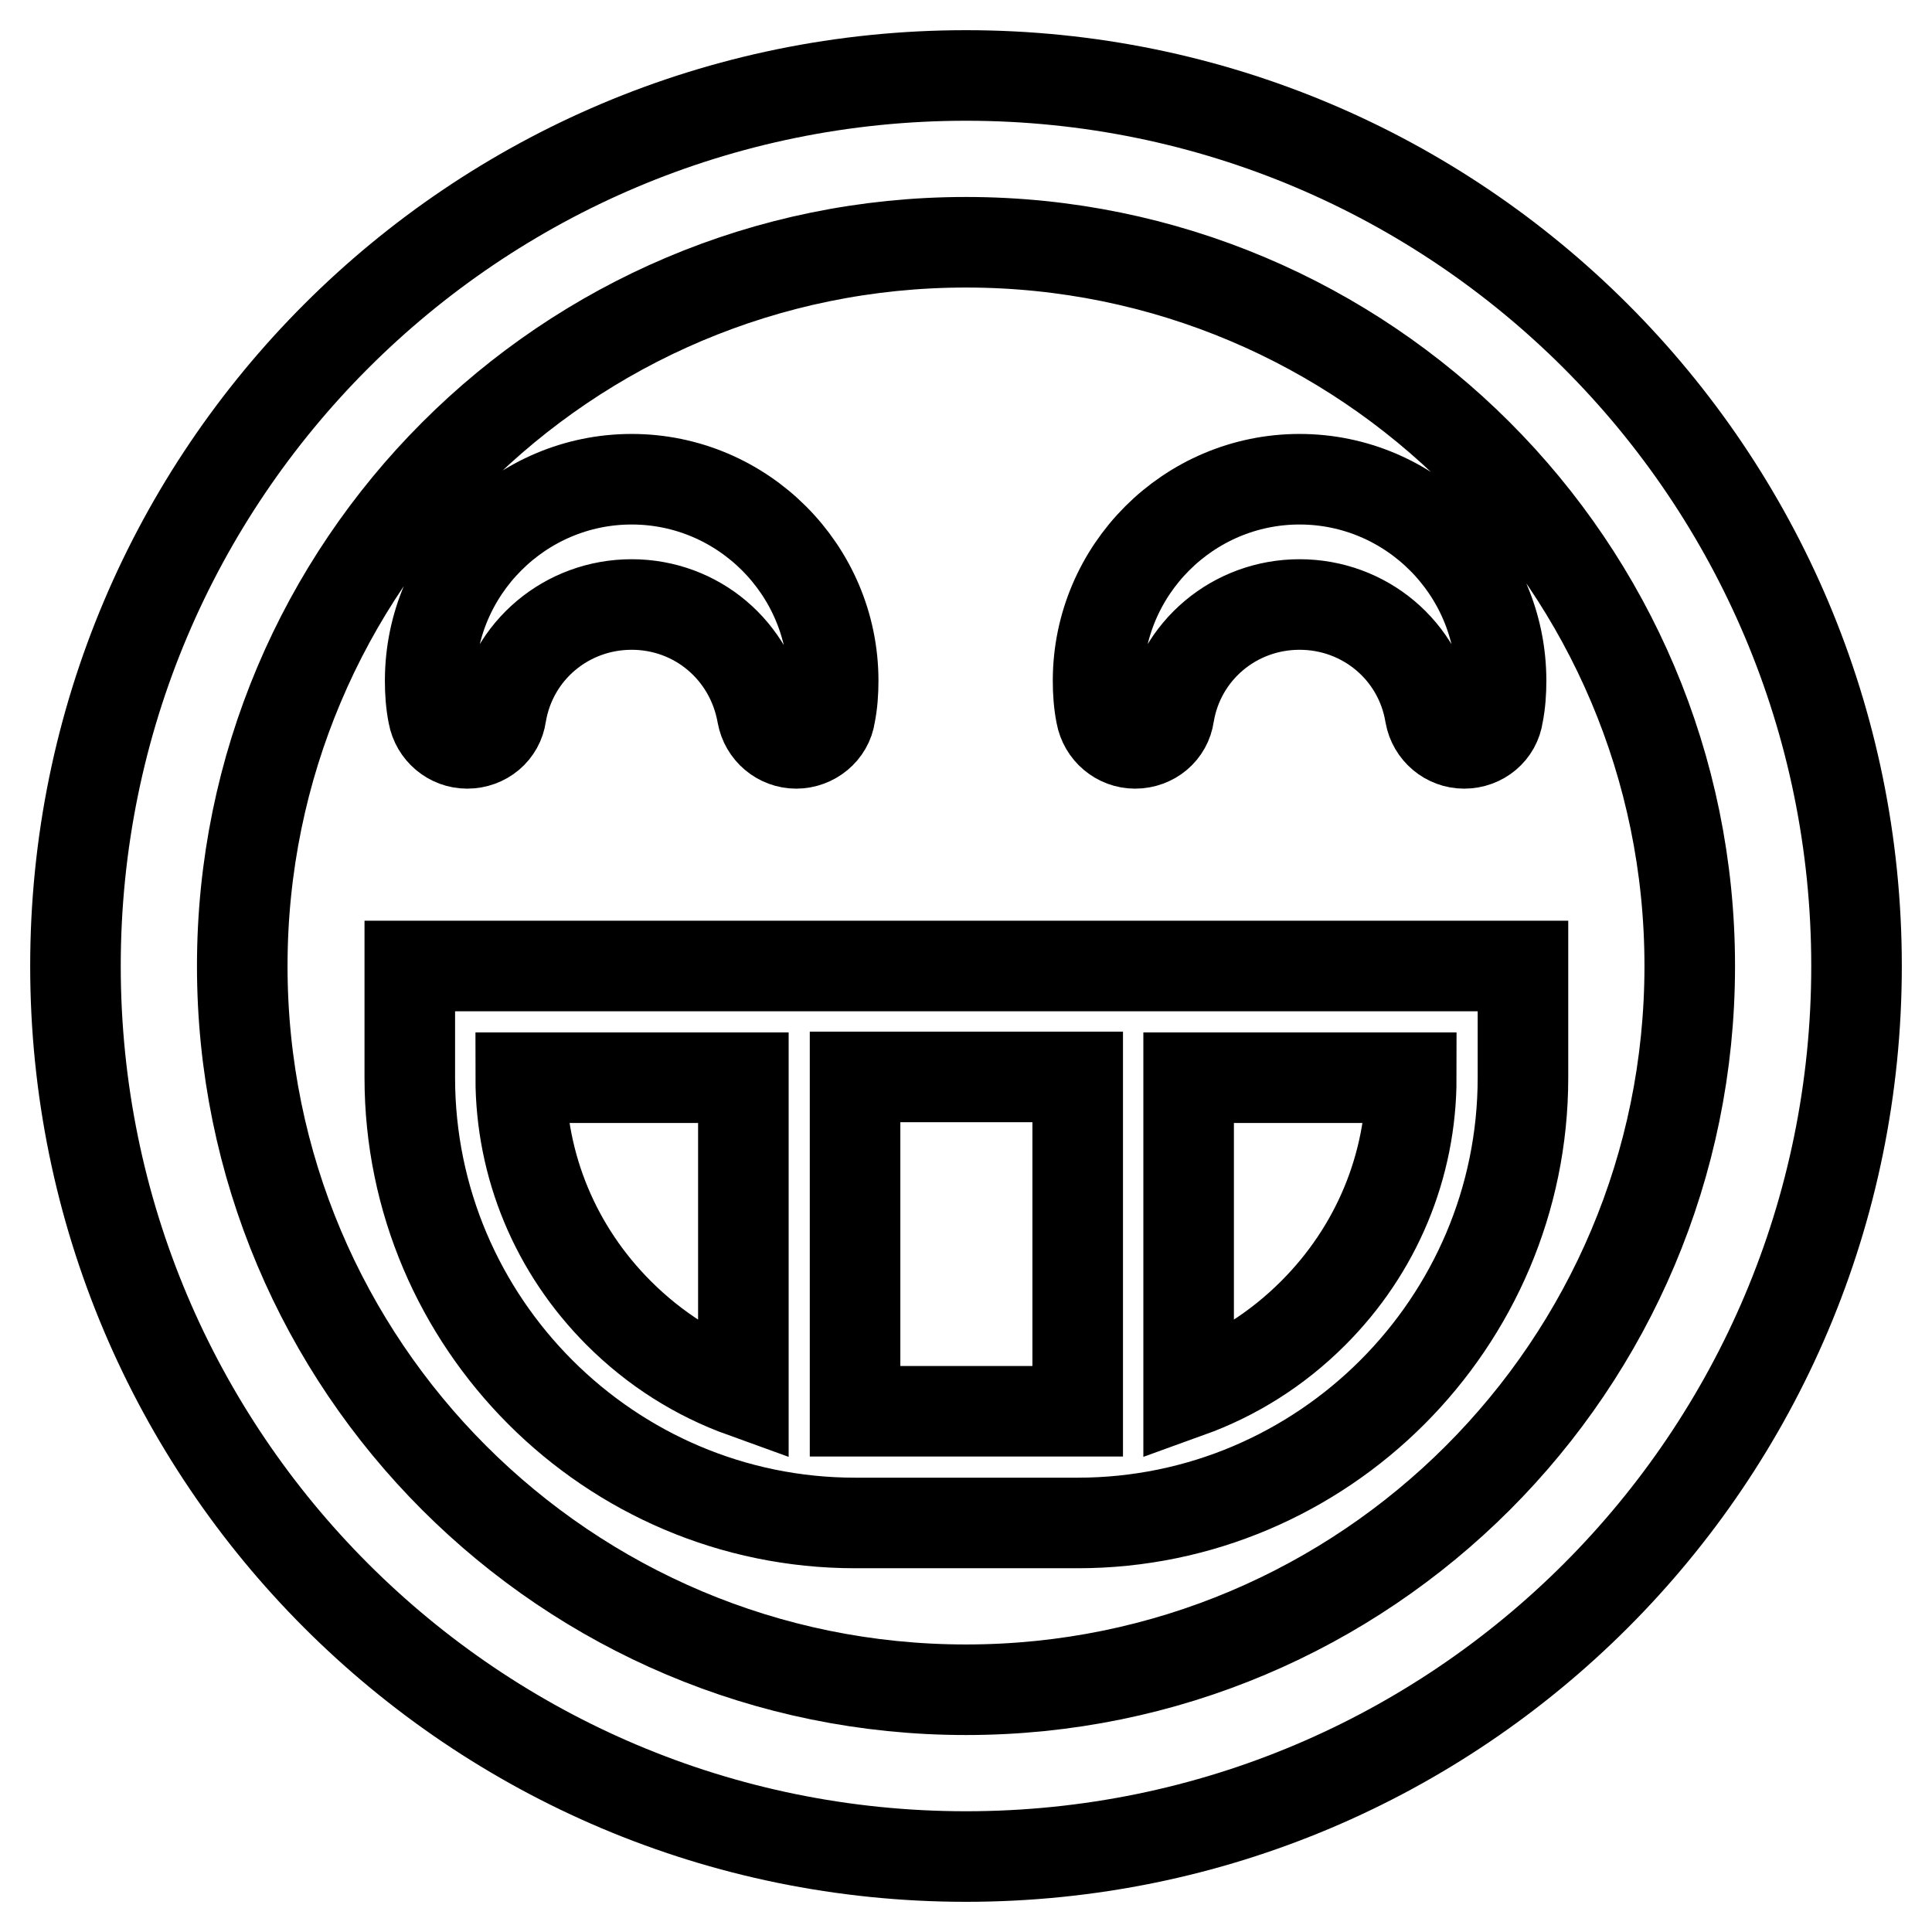 <?xml version="1.0" encoding="utf-8"?>
<!-- Svg Vector Icons : http://www.onlinewebfonts.com/icon -->
<!DOCTYPE svg PUBLIC "-//W3C//DTD SVG 1.1//EN" "http://www.w3.org/Graphics/SVG/1.1/DTD/svg11.dtd">
<svg version="1.1" xmlns="http://www.w3.org/2000/svg" xmlns:xlink="http://www.w3.org/1999/xlink" x="0px" y="0px" viewBox="0 0 256 256" enable-background="new 0 0 256 256" xml:space="preserve">
<g> <path stroke-width="12" fill-opacity="0" stroke="#000000"  d="M128,246c65.2,0,118-52.8,118-118S193.2,10,128,10S10,62.8,10,128S62.8,246,128,246z M128,32.1 c52.9,0,95.9,42.9,95.9,95.9c0,53-42.9,95.9-95.9,95.9c-53,0-95.9-42.9-95.9-95.9C32.1,75.1,75,32.1,128,32.1z M54.3,128v14.8 c0,32.5,26.5,59,59,59h29.5c32.5,0,59-26.5,59-59V128H54.3z M98.5,184.5c-6.1-2.2-11.7-5.7-16.5-10.5c-8.4-8.4-13-19.5-13-31.2 h29.5V184.5z M142.8,187h-29.5v-44.3h29.5V187z M174,174c-4.8,4.8-10.4,8.3-16.5,10.5v-41.7H187C187,154.5,182.4,165.6,174,174z  M61.9,98.5L61.9,98.5c2.3,0,4.2-1.6,4.5-3.8c1.4-8.5,8.7-14.6,17.3-14.6s15.8,6.1,17.3,14.6c0.4,2.2,2.3,3.8,4.5,3.8 s4.2-1.6,4.5-3.8c0.3-1.5,0.4-3,0.4-4.5c0-14.7-12-26.7-26.7-26.7C69,63.5,57,75.5,57,90.2c0,1.5,0.1,3,0.4,4.5 C57.8,96.9,59.7,98.5,61.9,98.5L61.9,98.5z M150.4,98.5L150.4,98.5c2.3,0,4.2-1.6,4.5-3.8c1.4-8.5,8.7-14.6,17.3-14.6 s15.9,6.1,17.3,14.6c0.4,2.2,2.3,3.8,4.5,3.8c2.3,0,4.2-1.6,4.5-3.8c0.3-1.5,0.4-3,0.4-4.5c0-14.7-12-26.7-26.7-26.7 s-26.7,12-26.7,26.7c0,1.5,0.1,3,0.4,4.5C146.3,96.9,148.2,98.5,150.4,98.5L150.4,98.5z"/></g>
</svg>